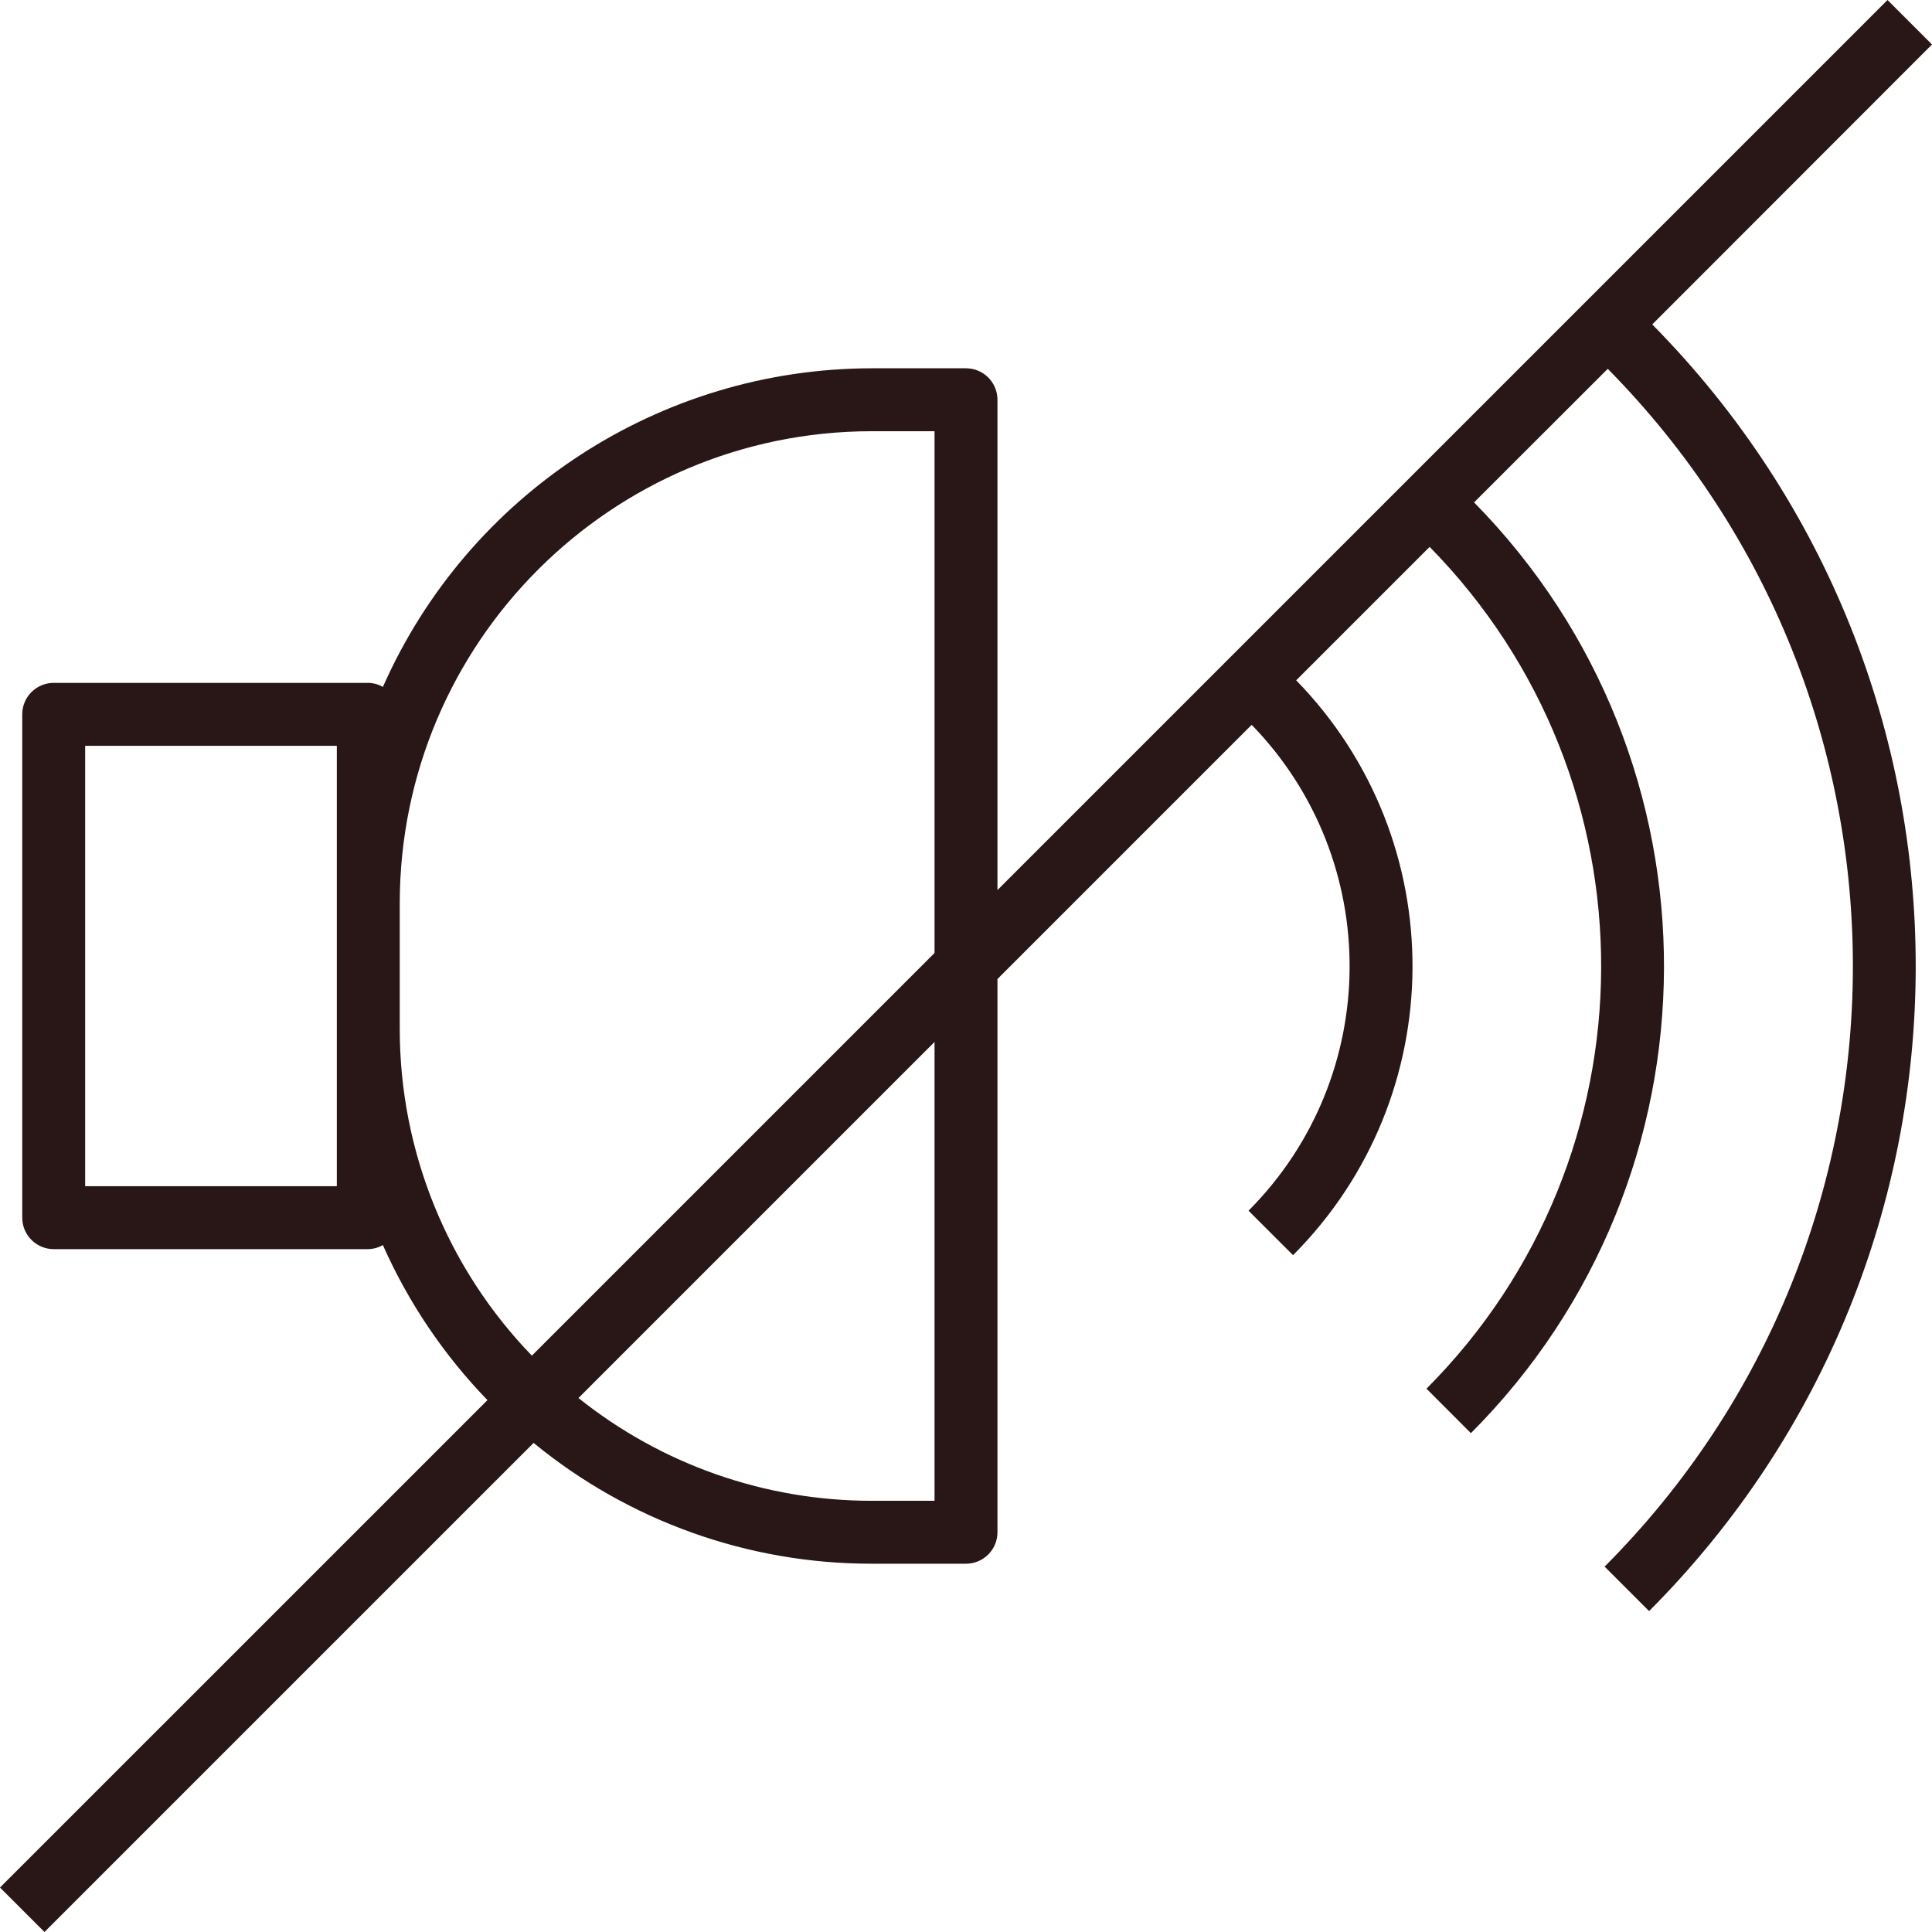<svg version="1.1" xmlns="http://www.w3.org/2000/svg" xmlns:xlink="http://www.w3.org/1999/xlink" viewBox="0 0 491.312 491.312" xml:space="preserve"><g><g><path fill="#291616" d="M491.312,11.312L480,0L253.656,226.344V101.656c0-4.418-3.582-8-8-8h-24c-53.804,0.072-102.516,31.831-124.288,81.032c-1.131-0.651-2.408-1.005-3.712-1.032h-80c-4.418,0-8,3.582-8,8v128c0,4.418,3.582,8,8,8h80c1.304-0.03,2.58-0.385,3.712-1.032c6.481,14.603,15.483,27.951,26.592,39.432L0,480l11.312,11.312l124.384-124.376c24.231,19.885,54.614,30.743,85.96,30.72h24c4.418,0,8-3.582,8-8V248.968l64.648-64.648c33.517,34.496,33.161,89.501-0.8,123.56l11.32,11.312c40.193-40.312,40.549-105.434,0.8-146.184l33.936-33.936c58.471,59.508,58.114,155.003-0.8,214.072l11.296,11.312c65.155-65.319,65.512-170.938,0.8-236.696l34-33.968c83.427,84.524,83.07,220.515-0.8,304.6l11.312,11.312c90.091-90.334,90.448-236.427,0.8-327.2L491.312,11.312z M85.656,301.656h-64v-112h64V301.656z M237.656,381.656h-16c-27.097,0.005-53.39-9.212-74.552-26.136l90.552-90.552V381.656z M237.656,242.344l-102.4,102.4c-21.555-22.288-33.603-52.082-33.6-83.088v-32c0.075-66.243,53.757-119.925,120-120h16V242.344z"/></g></g></svg>